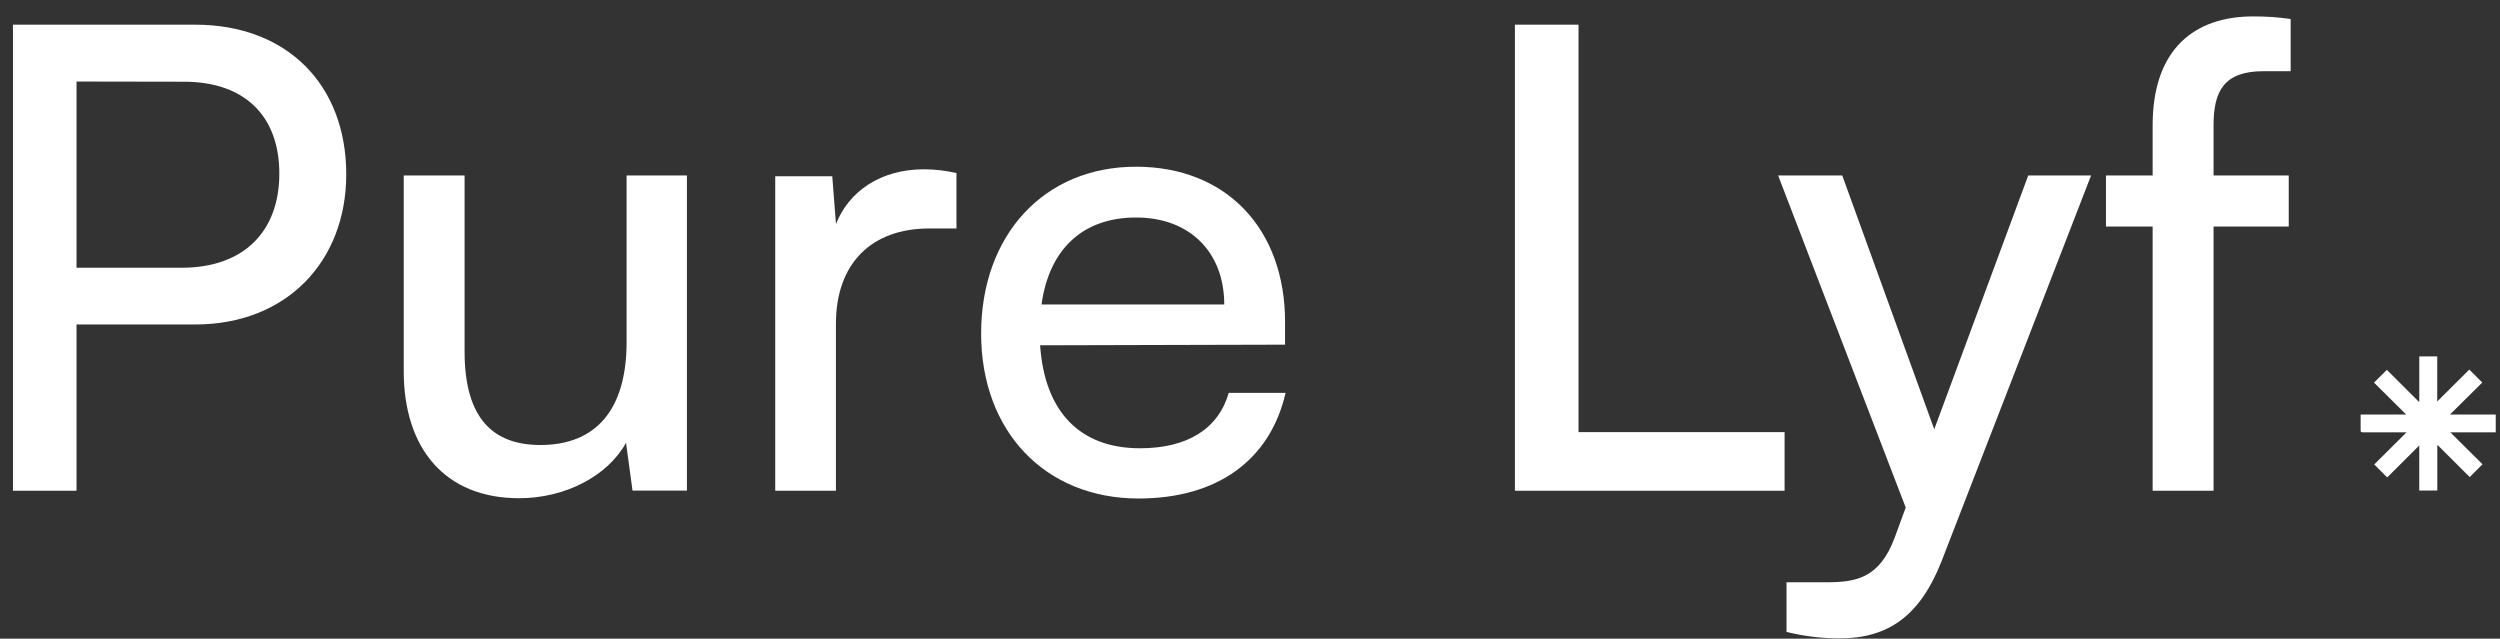 <?xml version="1.0" encoding="UTF-8"?> <svg xmlns="http://www.w3.org/2000/svg" width="137" height="35" viewBox="0 0 137 35" fill="none"><rect x="0" y="0" width="137" height="35" fill="#333333" stroke="none"/><path d="M4.193 17.781V26.893H0.711V1.352H10.691C15.731 1.352 18.974 4.643 18.974 9.553C18.974 14.32 15.707 17.781 10.699 17.781H4.193ZM4.193 4.468V14.673H9.945C13.39 14.673 15.307 12.657 15.307 9.517C15.307 6.304 13.354 4.478 10.087 4.478L4.193 4.468Z" fill="white"></path><path d="M37.644 9.616V26.885H34.662L34.306 24.265C33.312 26.067 31.004 27.302 28.446 27.302C24.393 27.302 22.125 24.583 22.125 20.346V9.616H25.459V19.264C25.459 22.973 27.058 24.386 29.614 24.386C32.668 24.386 34.338 22.443 34.338 18.742V9.616H37.644Z" fill="white"></path><path d="M52.414 12.52H50.922C47.763 12.52 45.809 14.427 45.809 17.746V26.893H42.483V9.658H45.608L45.811 12.278C46.522 10.476 48.261 9.277 50.641 9.277C51.237 9.28 51.832 9.349 52.414 9.483V12.52Z" fill="white"></path><path d="M53.766 18.283C53.766 12.879 57.211 9.136 62.254 9.136C67.191 9.136 70.421 12.526 70.421 17.646V18.887L56.998 18.922C57.246 22.549 59.165 24.565 62.47 24.565C65.063 24.565 66.767 23.505 67.335 21.528H70.451C69.598 25.236 66.686 27.318 62.389 27.318C57.278 27.316 53.766 23.644 53.766 18.283ZM57.075 16.686H67.089C67.089 13.826 65.206 11.919 62.26 11.919C59.341 11.919 57.495 13.647 57.075 16.686Z" fill="white"></path><path d="M86.503 23.68H97.795V26.893H83.017V1.352H86.503V23.68Z" fill="white"></path><path d="M97.901 31.908H100.13C101.729 31.908 103.008 31.662 103.825 29.471L104.433 27.812L97.441 9.616H100.955L105.997 23.523L111.147 9.616H114.592L106.388 30.779C105.217 33.746 103.476 34.983 100.813 34.983C99.831 34.984 98.853 34.865 97.901 34.629V31.908Z" fill="white"></path><path d="M117.965 9.616V6.868C117.965 2.636 120.308 0.9 123.469 0.9C124.158 0.895 124.847 0.943 125.528 1.041V3.902H124.037C121.87 3.902 121.303 4.996 121.303 6.868V9.616H125.423V12.413H121.303V26.893H117.965V12.413H115.407V9.616H117.965Z" fill="white"></path><path d="M130.82 26.163L130.107 25.452L131.88 23.69H131.74C130.986 23.69 130.232 23.69 129.478 23.69C129.389 23.69 129.361 23.668 129.363 23.578C129.363 23.328 129.363 23.078 129.363 22.828V22.717H131.86L130.095 20.967L130.8 20.268L132.547 22.011L132.577 21.995V19.532H133.56V22.001L135.317 20.252L136.029 20.963L134.257 22.717H136.766V23.69H134.274L136.043 25.442L135.34 26.143L133.591 24.398L133.564 24.412V26.881H132.575V24.412L130.82 26.163Z" fill="white"></path></svg> 
